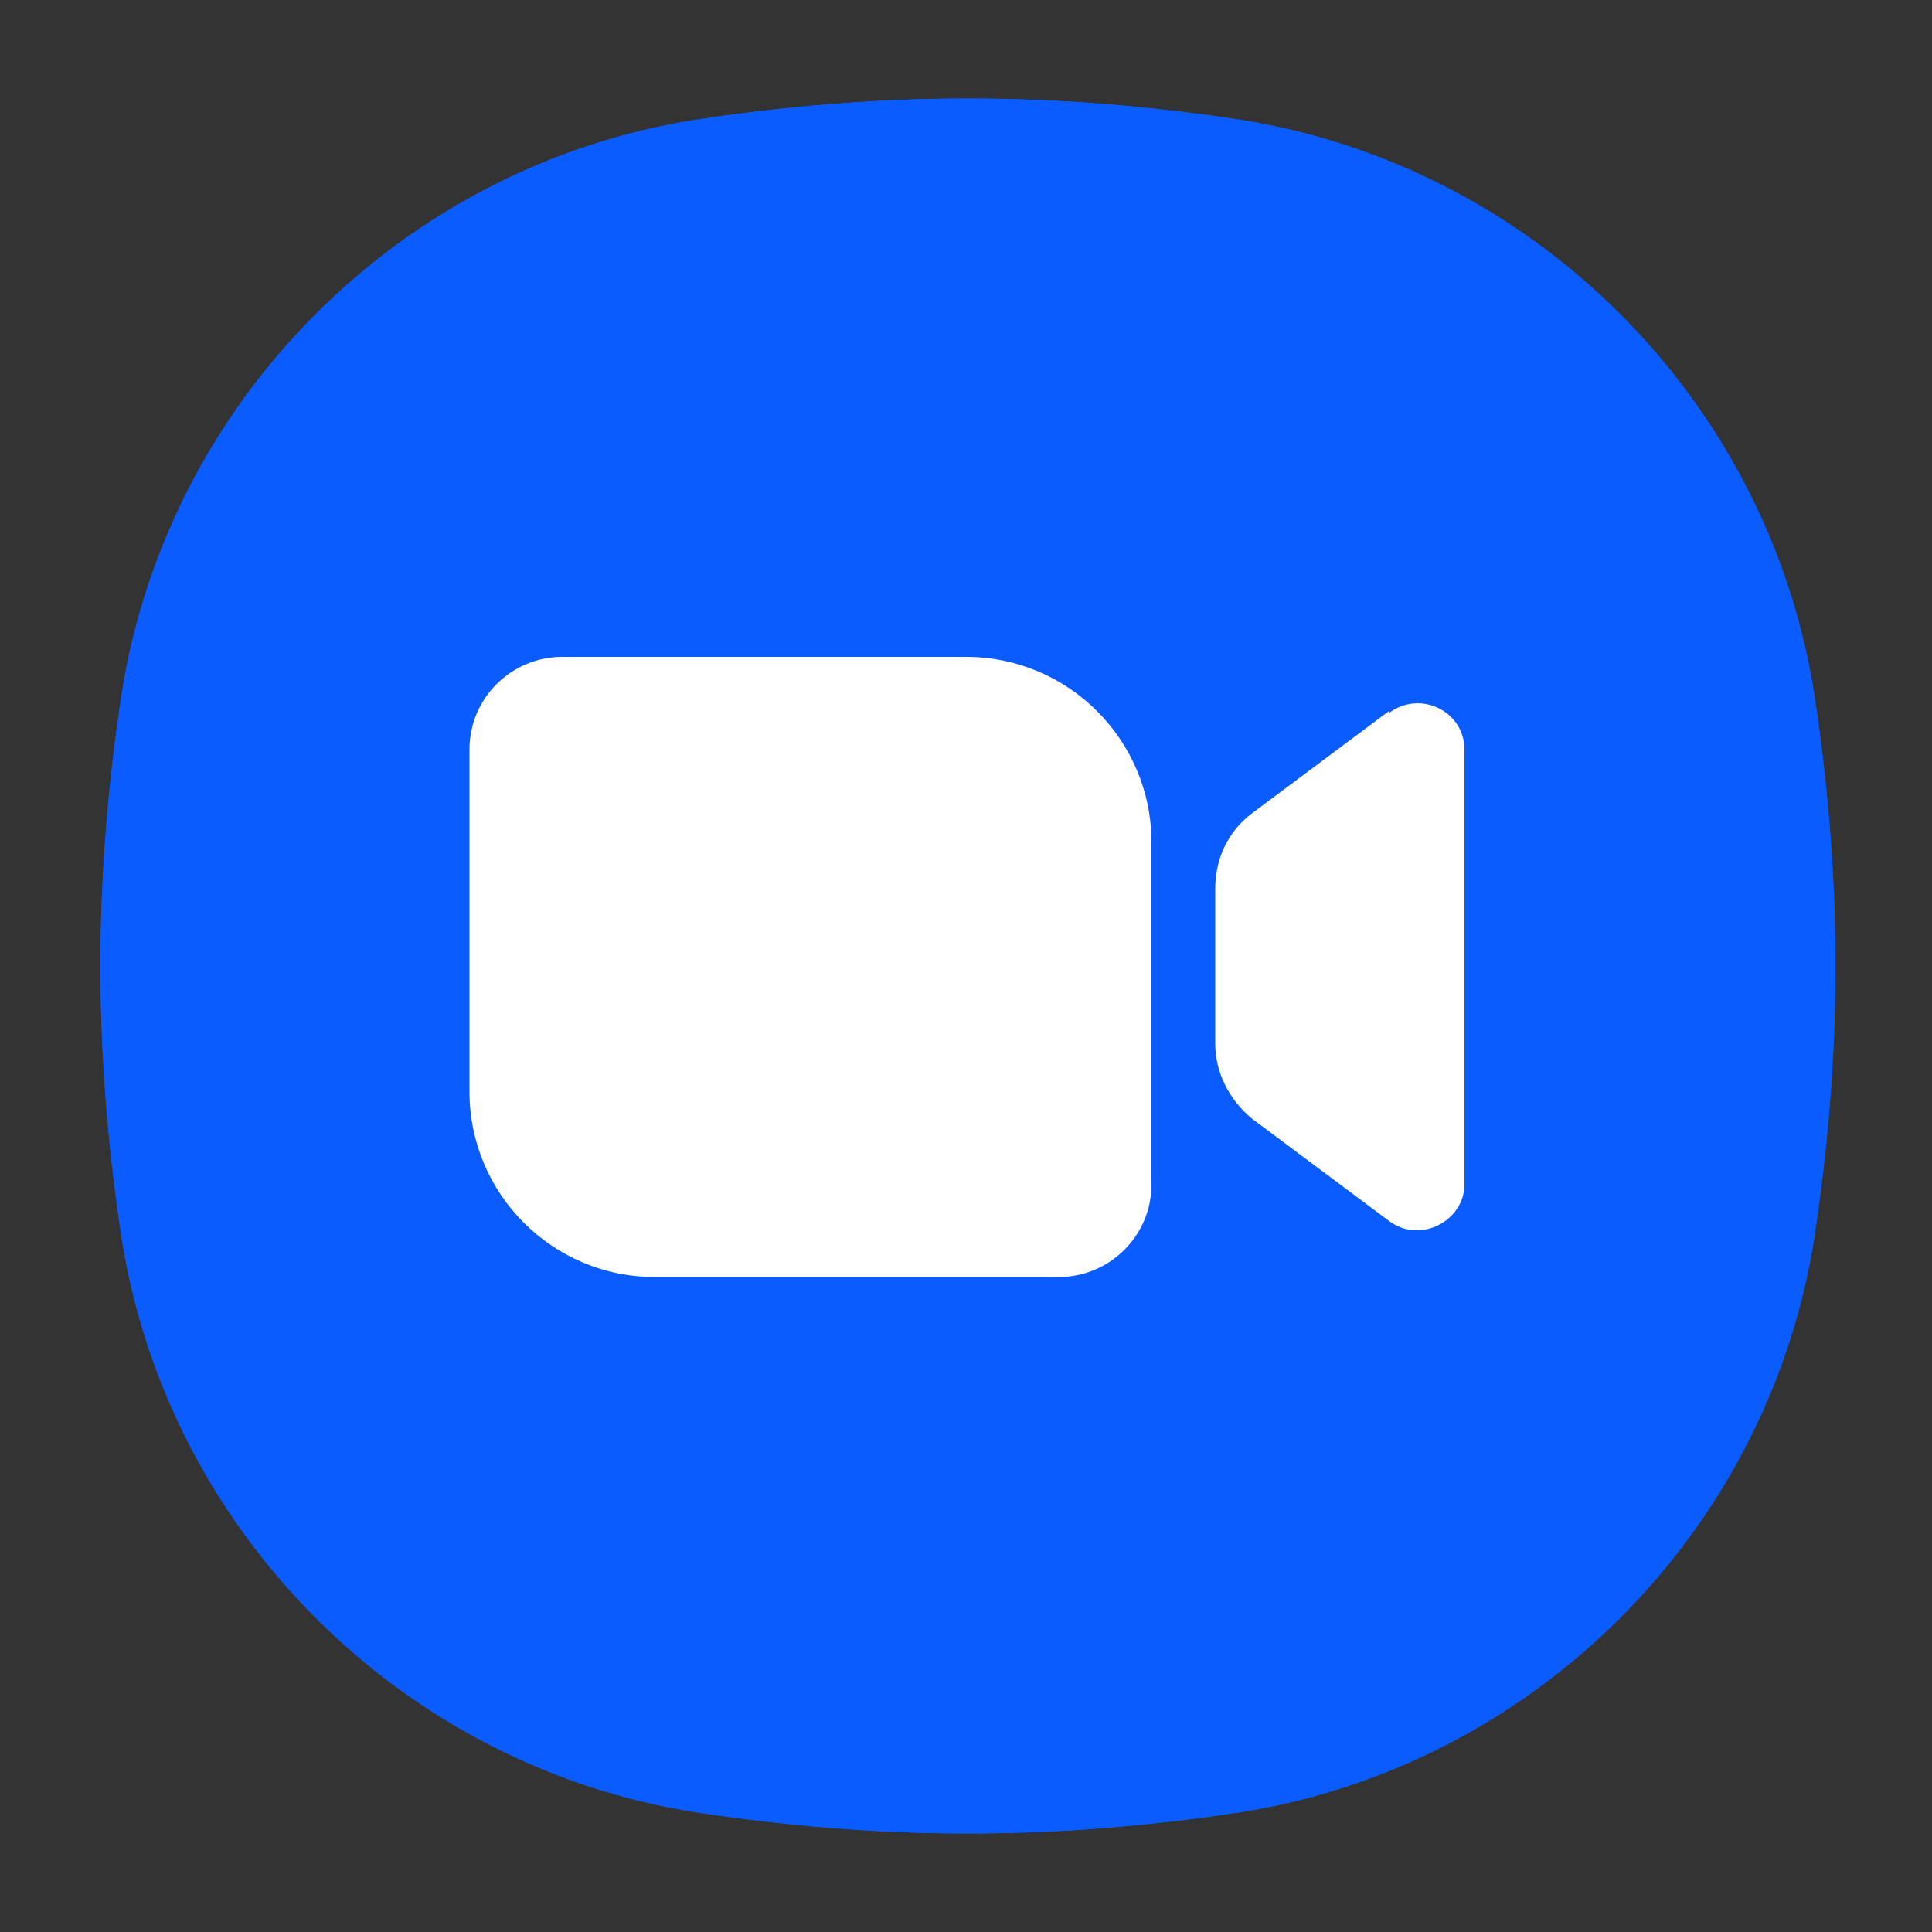 <svg xmlns="http://www.w3.org/2000/svg" id="Calque_1" viewBox="0 0 100 100"><rect x="0" y="0" width="100" height="100" fill="#333333" stroke="none"/><defs><style> .st0 { fill: #fff; } .st1 { fill: #0b5cff; } </style></defs><path class="st1" d="M95,50c0,4.8-.4,9.5-1.1,14.1-2.4,15.2-14.5,27.3-29.7,29.7-4.6.7-9.3,1.1-14.1,1.1s-9.5-.4-14.1-1.1c-15.2-2.4-27.3-14.5-29.7-29.7-.7-4.6-1.1-9.3-1.1-14.1s.4-9.5,1.1-14.1c2.4-15.2,14.5-27.3,29.7-29.7,4.6-.7,9.3-1.1,14.1-1.1s9.5.4,14.1,1.1c15.2,2.4,27.3,14.5,29.7,29.7.7,4.6,1.1,9.3,1.1,14.1Z"></path><path class="st1" d="M95,50c0,4.8-.4,9.5-1.1,14.1-2.4,15.2-14.5,27.3-29.7,29.7-4.6.7-9.3,1.1-14.1,1.1s-9.5-.4-14.1-1.1c-15.2-2.4-27.3-14.5-29.7-29.7-.7-4.6-1.1-9.3-1.1-14.1s.4-9.5,1.1-14.1c2.4-15.2,14.5-27.3,29.7-29.7,4.6-.7,9.3-1.1,14.1-1.1s9.5.4,14.1,1.1c15.2,2.4,27.3,14.5,29.7,29.7.7,4.6,1.1,9.3,1.1,14.1Z"></path><path class="st0" d="M59.6,61.3c0,2.7-2.2,4.8-4.8,4.8h-20.9c-5.3,0-9.6-4.3-9.6-9.6v-17.7c0-2.7,2.2-4.8,4.8-4.8h20.9c5.3,0,9.6,4.3,9.6,9.6v17.7ZM71.9,36.8l-7.1,5.3c-1.2.9-1.9,2.3-1.9,3.9v8c0,1.5.7,2.9,1.9,3.9l7.1,5.3c1.6,1.2,3.9,0,3.9-1.9v-22.5c0-2-2.3-3.1-3.9-1.9h0Z"></path></svg>